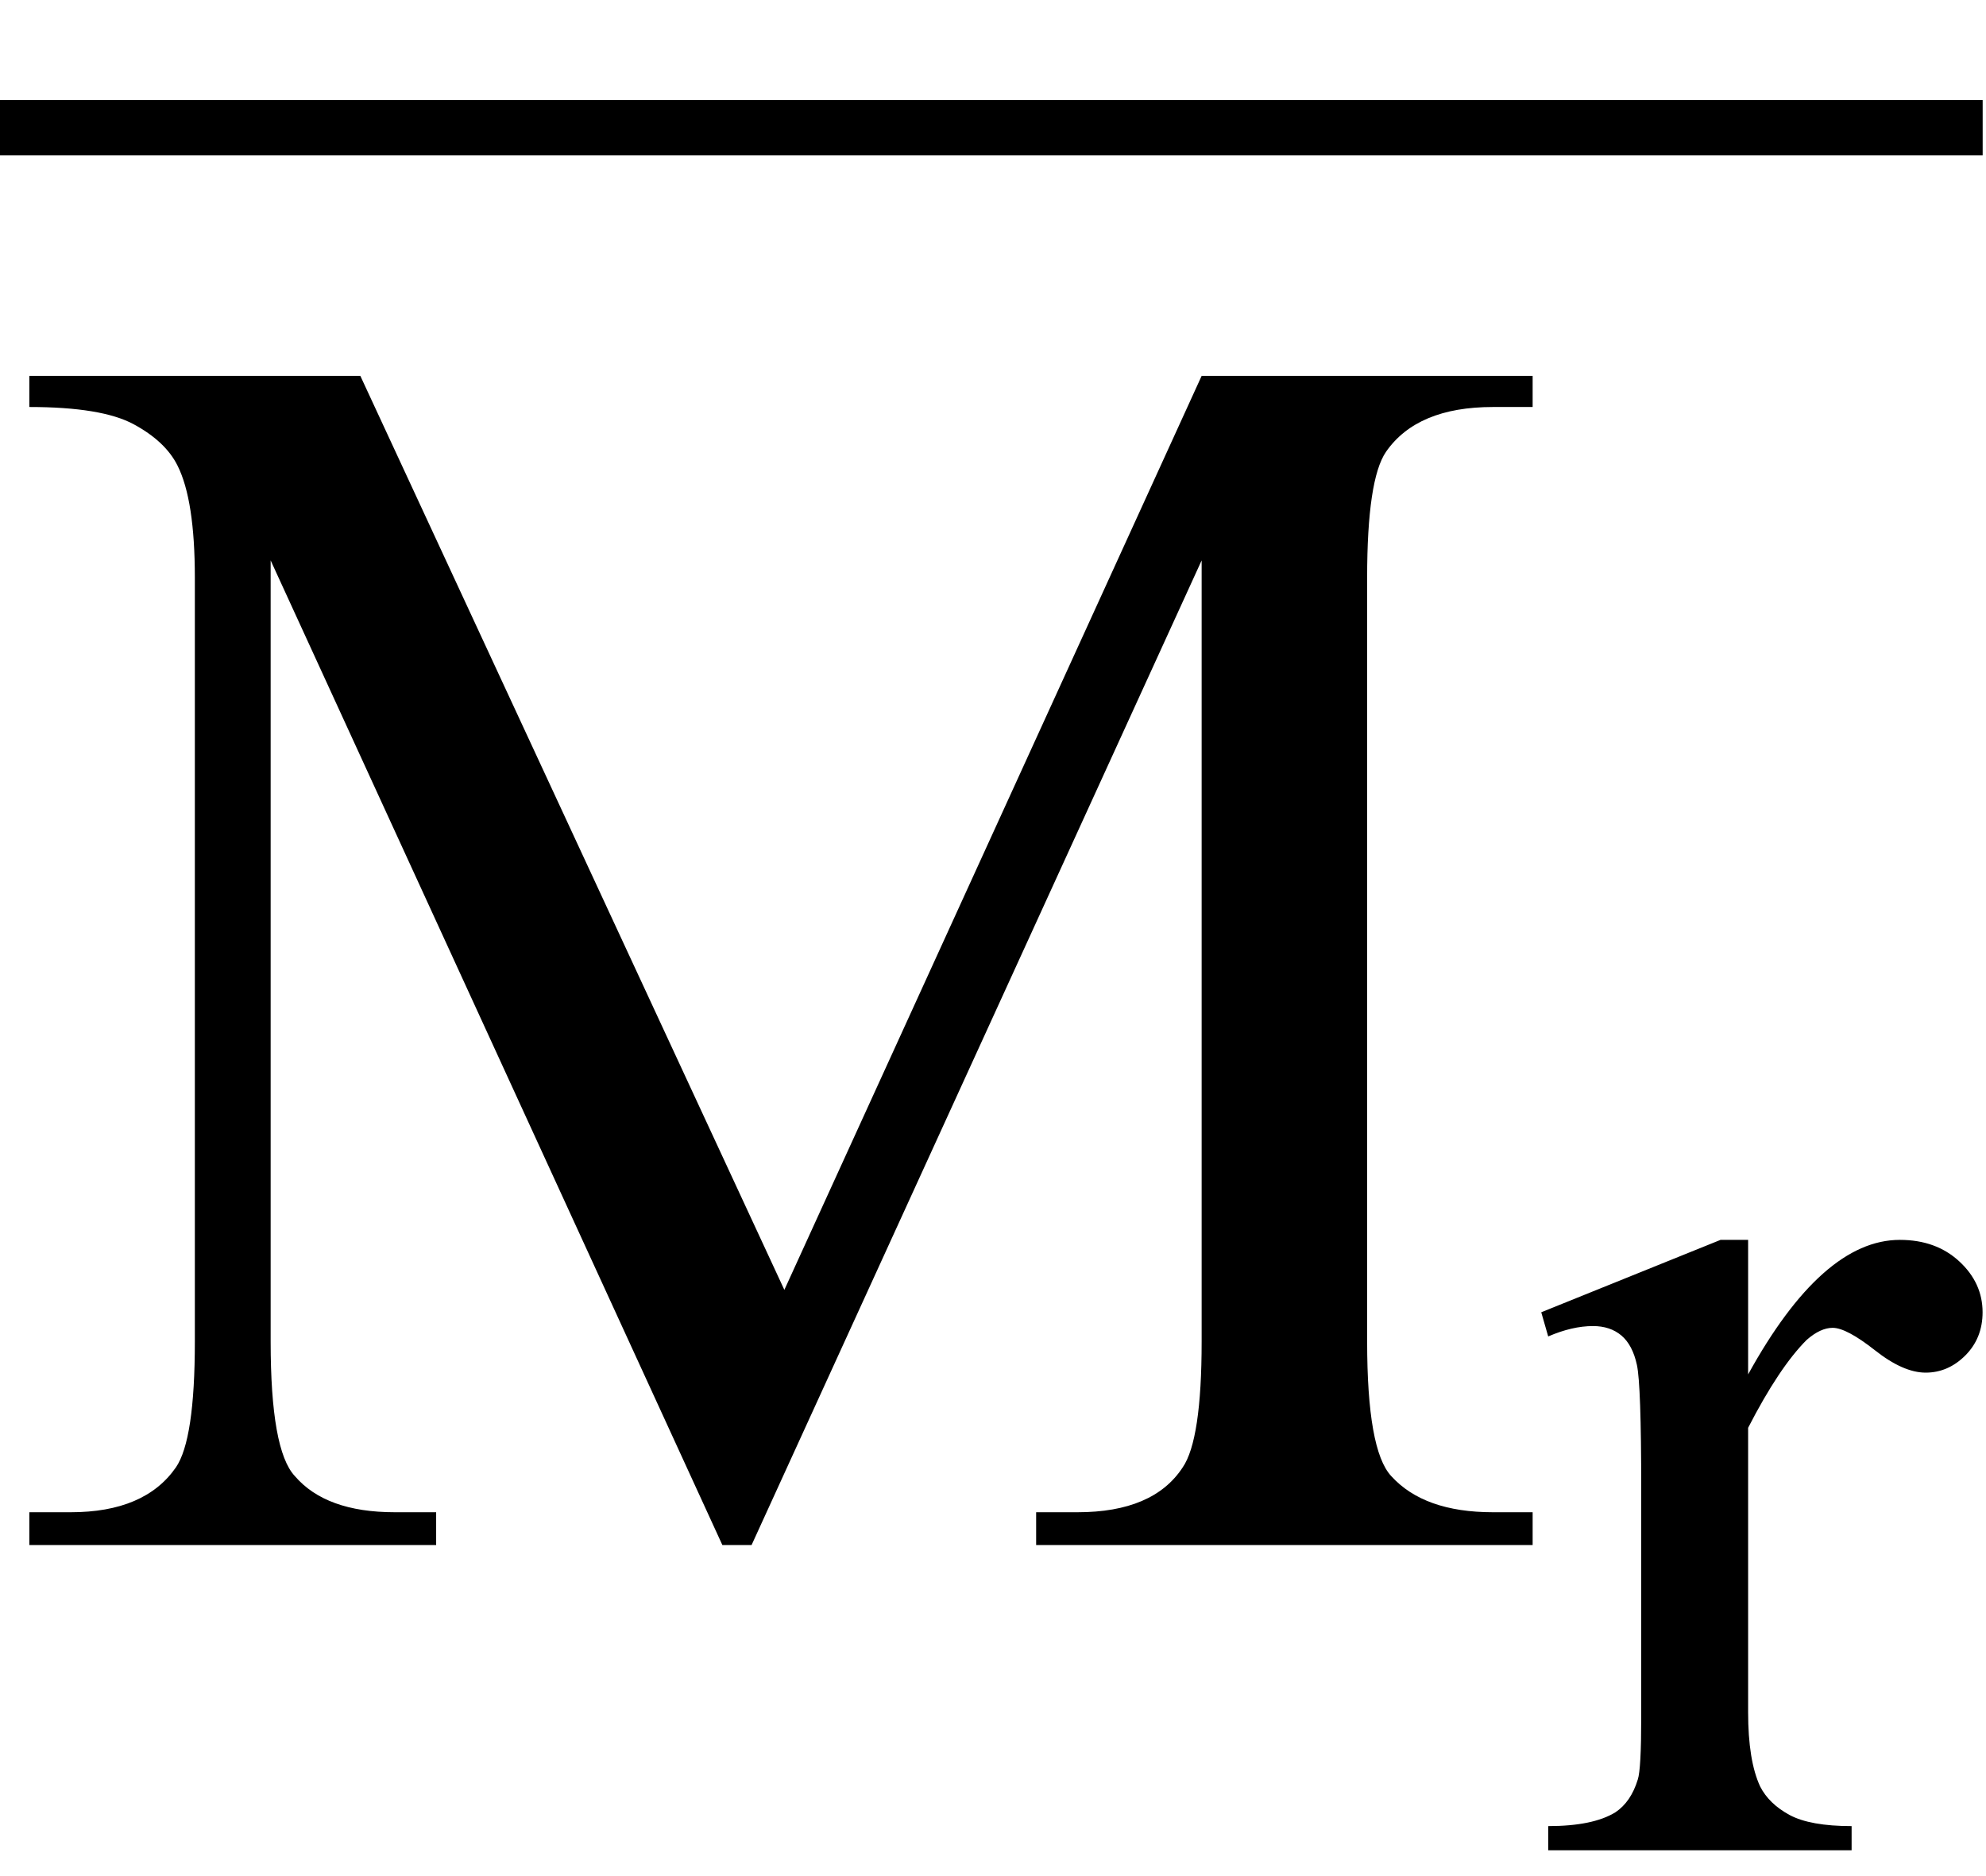 <svg xmlns="http://www.w3.org/2000/svg" xmlns:xlink="http://www.w3.org/1999/xlink" stroke-dasharray="none" shape-rendering="auto" font-family="'Dialog'" width="18" text-rendering="auto" fill-opacity="1" contentScriptType="text/ecmascript" color-interpolation="auto" color-rendering="auto" preserveAspectRatio="xMidYMid meet" font-size="12" fill="black" stroke="black" image-rendering="auto" stroke-miterlimit="10" zoomAndPan="magnify" version="1.0" stroke-linecap="square" stroke-linejoin="miter" contentStyleType="text/css" font-style="normal" height="17" stroke-width="1" stroke-dashoffset="0" font-weight="normal" stroke-opacity="1"><defs id="genericDefs"/><g><g text-rendering="optimizeLegibility" transform="translate(0,14)" color-rendering="optimizeQuality" color-interpolation="linearRGB" image-rendering="optimizeQuality"><path d="M6.547 0 L2.453 -8.922 L2.453 -1.844 Q2.453 -0.859 2.672 -0.625 Q2.953 -0.297 3.578 -0.297 L3.953 -0.297 L3.953 0 L0.266 0 L0.266 -0.297 L0.641 -0.297 Q1.312 -0.297 1.594 -0.703 Q1.766 -0.953 1.766 -1.844 L1.766 -8.766 Q1.766 -9.469 1.609 -9.781 Q1.5 -10 1.211 -10.156 Q0.922 -10.312 0.266 -10.312 L0.266 -10.594 L3.266 -10.594 L7.109 -2.312 L10.891 -10.594 L13.891 -10.594 L13.891 -10.312 L13.531 -10.312 Q12.844 -10.312 12.562 -9.906 Q12.391 -9.656 12.391 -8.766 L12.391 -1.844 Q12.391 -0.859 12.609 -0.625 Q12.906 -0.297 13.531 -0.297 L13.891 -0.297 L13.891 0 L9.391 0 L9.391 -0.297 L9.766 -0.297 Q10.453 -0.297 10.719 -0.703 Q10.891 -0.953 10.891 -1.844 L10.891 -8.922 L6.812 0 L6.547 0 Z" stroke="none"/></g><g text-rendering="optimizeLegibility" transform="translate(13.891,16.766)" color-rendering="optimizeQuality" color-interpolation="linearRGB" image-rendering="optimizeQuality"><path d="M1.953 -5.531 L1.953 -4.312 Q2.625 -5.531 3.328 -5.531 Q3.656 -5.531 3.867 -5.336 Q4.078 -5.141 4.078 -4.875 Q4.078 -4.641 3.922 -4.484 Q3.766 -4.328 3.562 -4.328 Q3.359 -4.328 3.102 -4.531 Q2.844 -4.734 2.719 -4.734 Q2.609 -4.734 2.484 -4.625 Q2.234 -4.375 1.953 -3.828 L1.953 -1.25 Q1.953 -0.812 2.062 -0.578 Q2.141 -0.422 2.328 -0.32 Q2.516 -0.219 2.891 -0.219 L2.891 0 L0.141 0 L0.141 -0.219 Q0.547 -0.219 0.75 -0.344 Q0.891 -0.438 0.953 -0.641 Q0.984 -0.734 0.984 -1.203 L0.984 -3.281 Q0.984 -4.219 0.945 -4.398 Q0.906 -4.578 0.805 -4.664 Q0.703 -4.75 0.547 -4.75 Q0.359 -4.75 0.141 -4.656 L0.078 -4.875 L1.703 -5.531 L1.953 -5.531 Z" stroke="none"/></g><g text-rendering="optimizeLegibility" transform="translate(0.272,9.969) matrix(2.897,0,0,1,0,0)" color-rendering="optimizeQuality" color-interpolation="linearRGB" image-rendering="optimizeQuality"><path d="M6.109 -8.562 L-0.094 -8.562 L-0.094 -9.062 L6.109 -9.062 L6.109 -8.562 Z" stroke="none"/></g></g></svg>